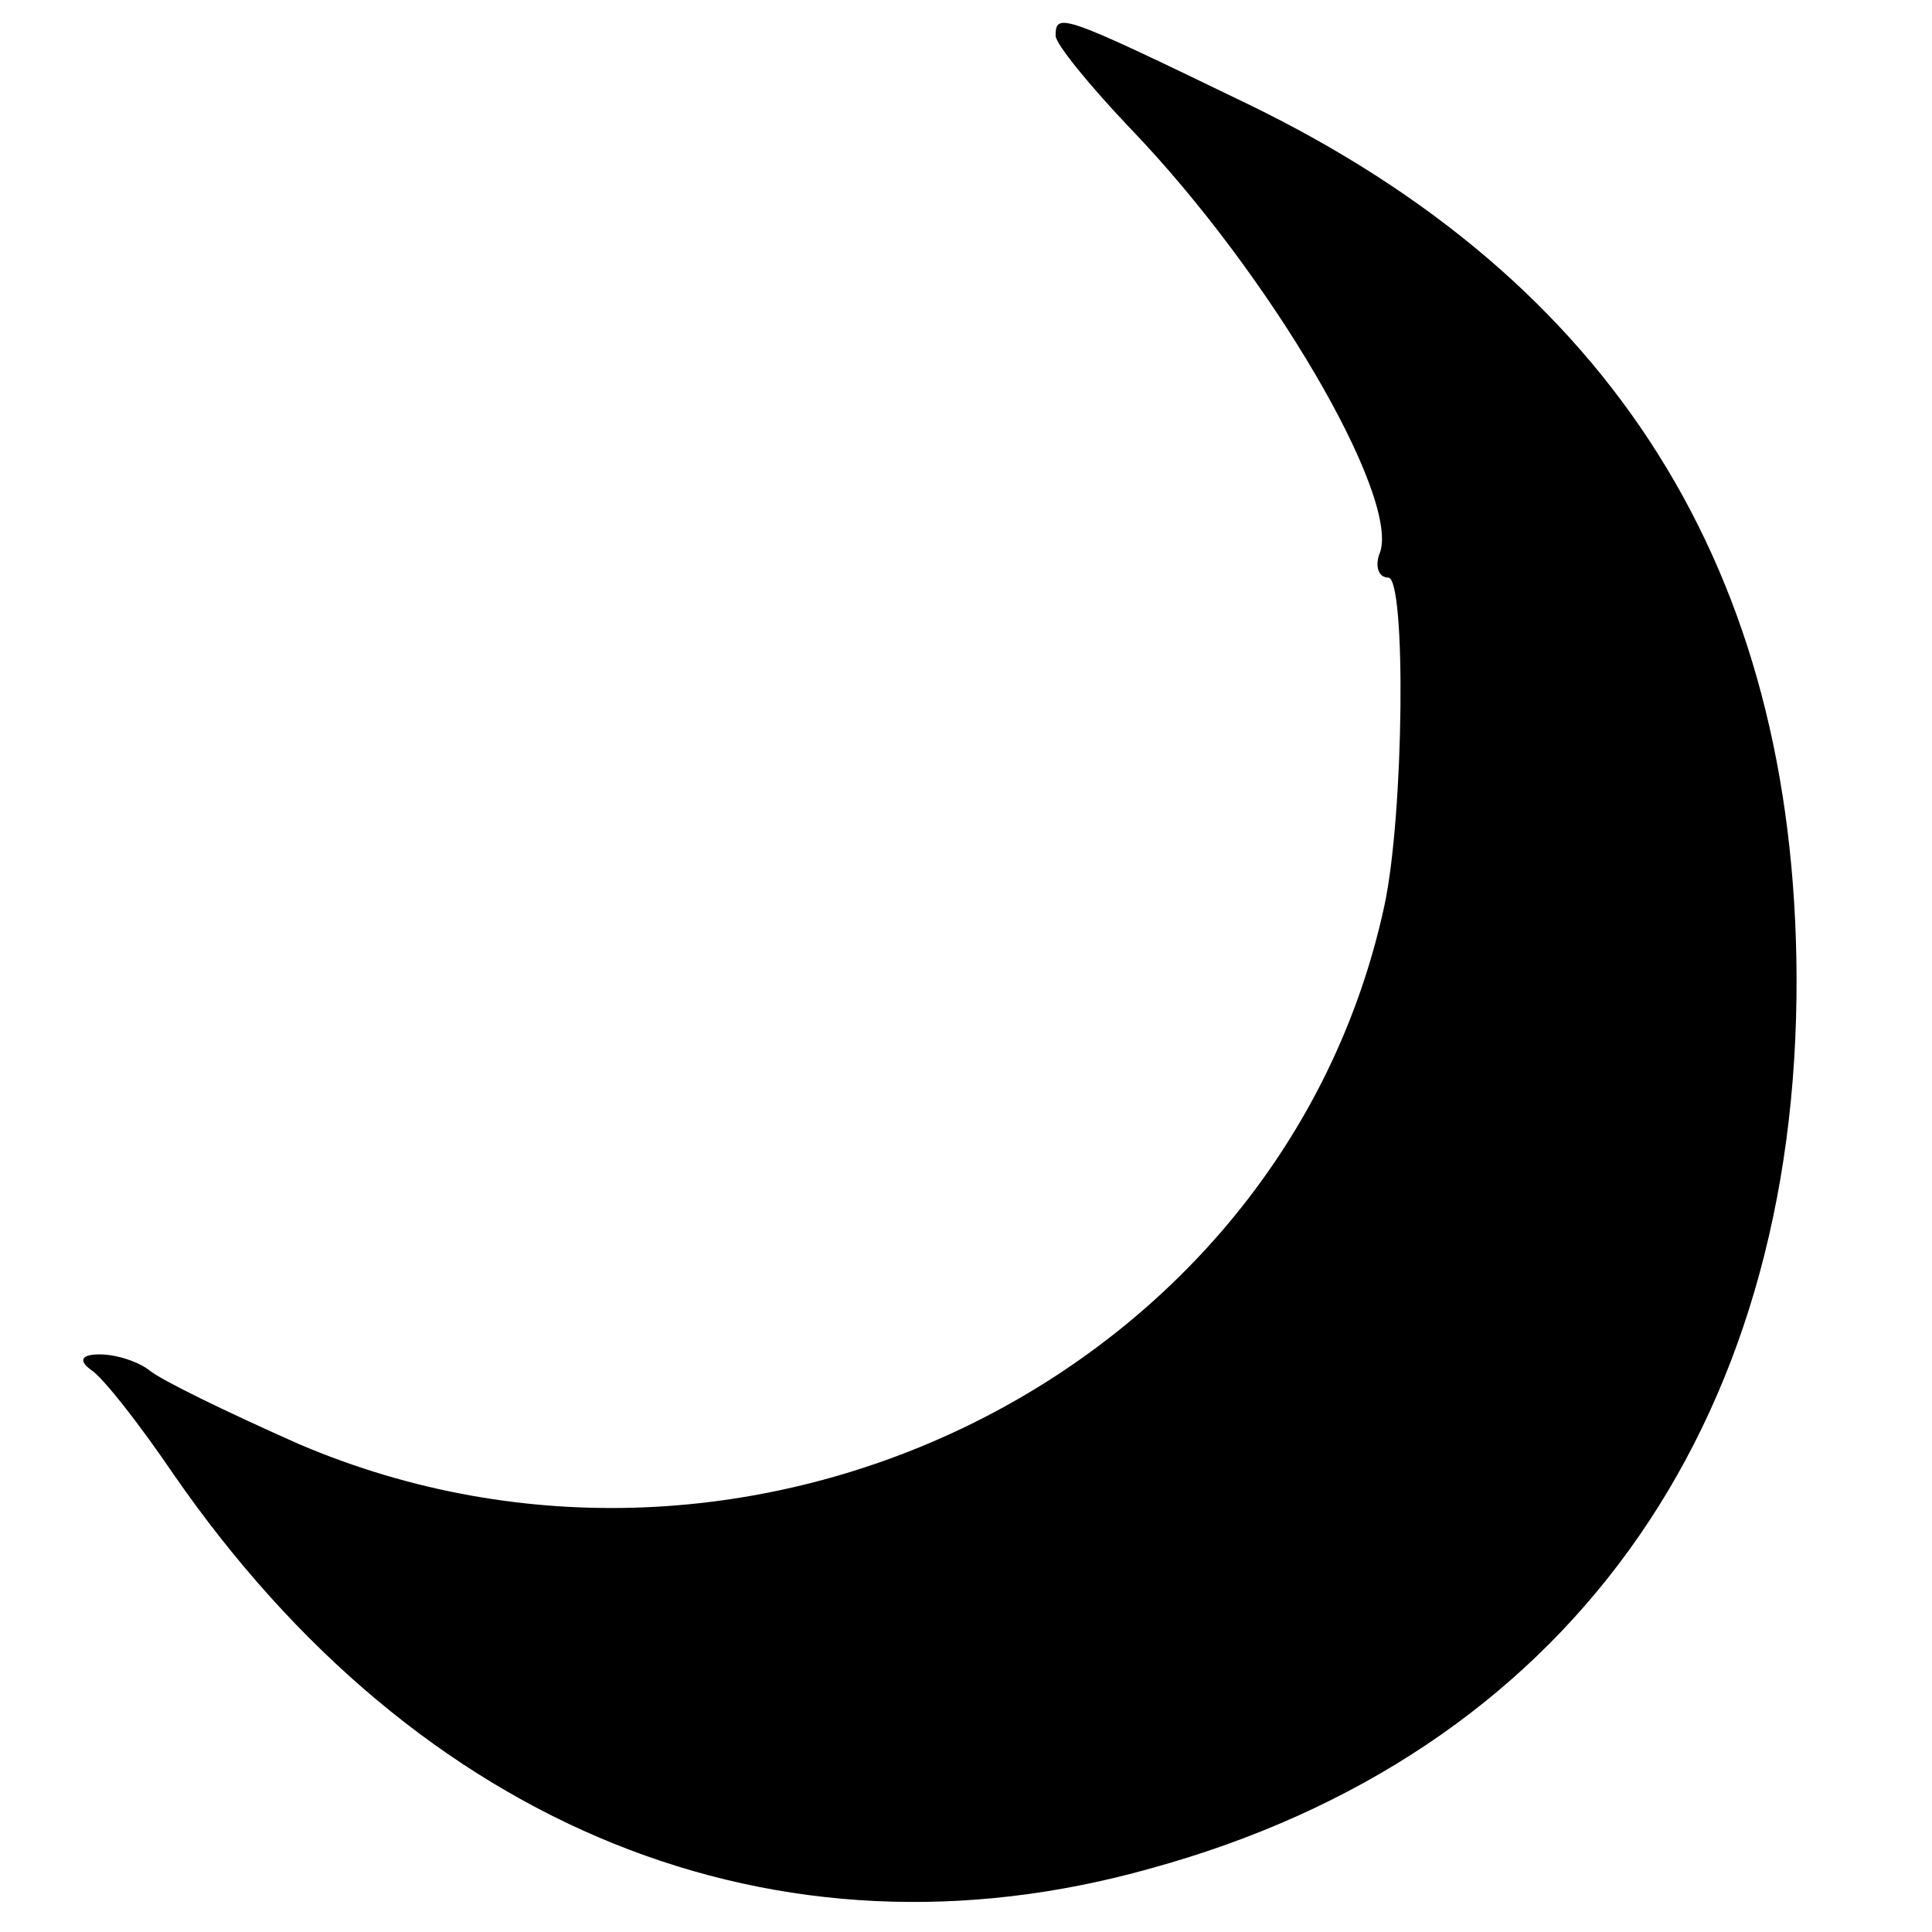 <?xml version="1.0" standalone="no"?>
<!DOCTYPE svg PUBLIC "-//W3C//DTD SVG 20010904//EN"
 "http://www.w3.org/TR/2001/REC-SVG-20010904/DTD/svg10.dtd">
<svg version="1.0" xmlns="http://www.w3.org/2000/svg"
 width="97pt" height="97pt" viewBox="0 0 97 97"
 preserveAspectRatio="xMidYMid meet">
<g transform="translate(0,97) scale(0.1,-0.1)"
fill="#000000" stroke="none">
<path d="M530 952 c0 -4 17 -25 38 -47 70 -73 134 -183 125 -212 -3 -7 -1 -13
4 -13 9 0 8 -119 -2 -165 -51 -235 -318 -367 -545 -270 -36 16 -69 32 -75 37
-5 4 -16 8 -25 8 -9 0 -11 -3 -4 -8 6 -4 24 -27 41 -52 123 -178 303 -251 491
-198 207 57 325 220 324 448 -1 203 -92 349 -276 438 -93 45 -96 46 -96 34z"/>
</g>
</svg>
